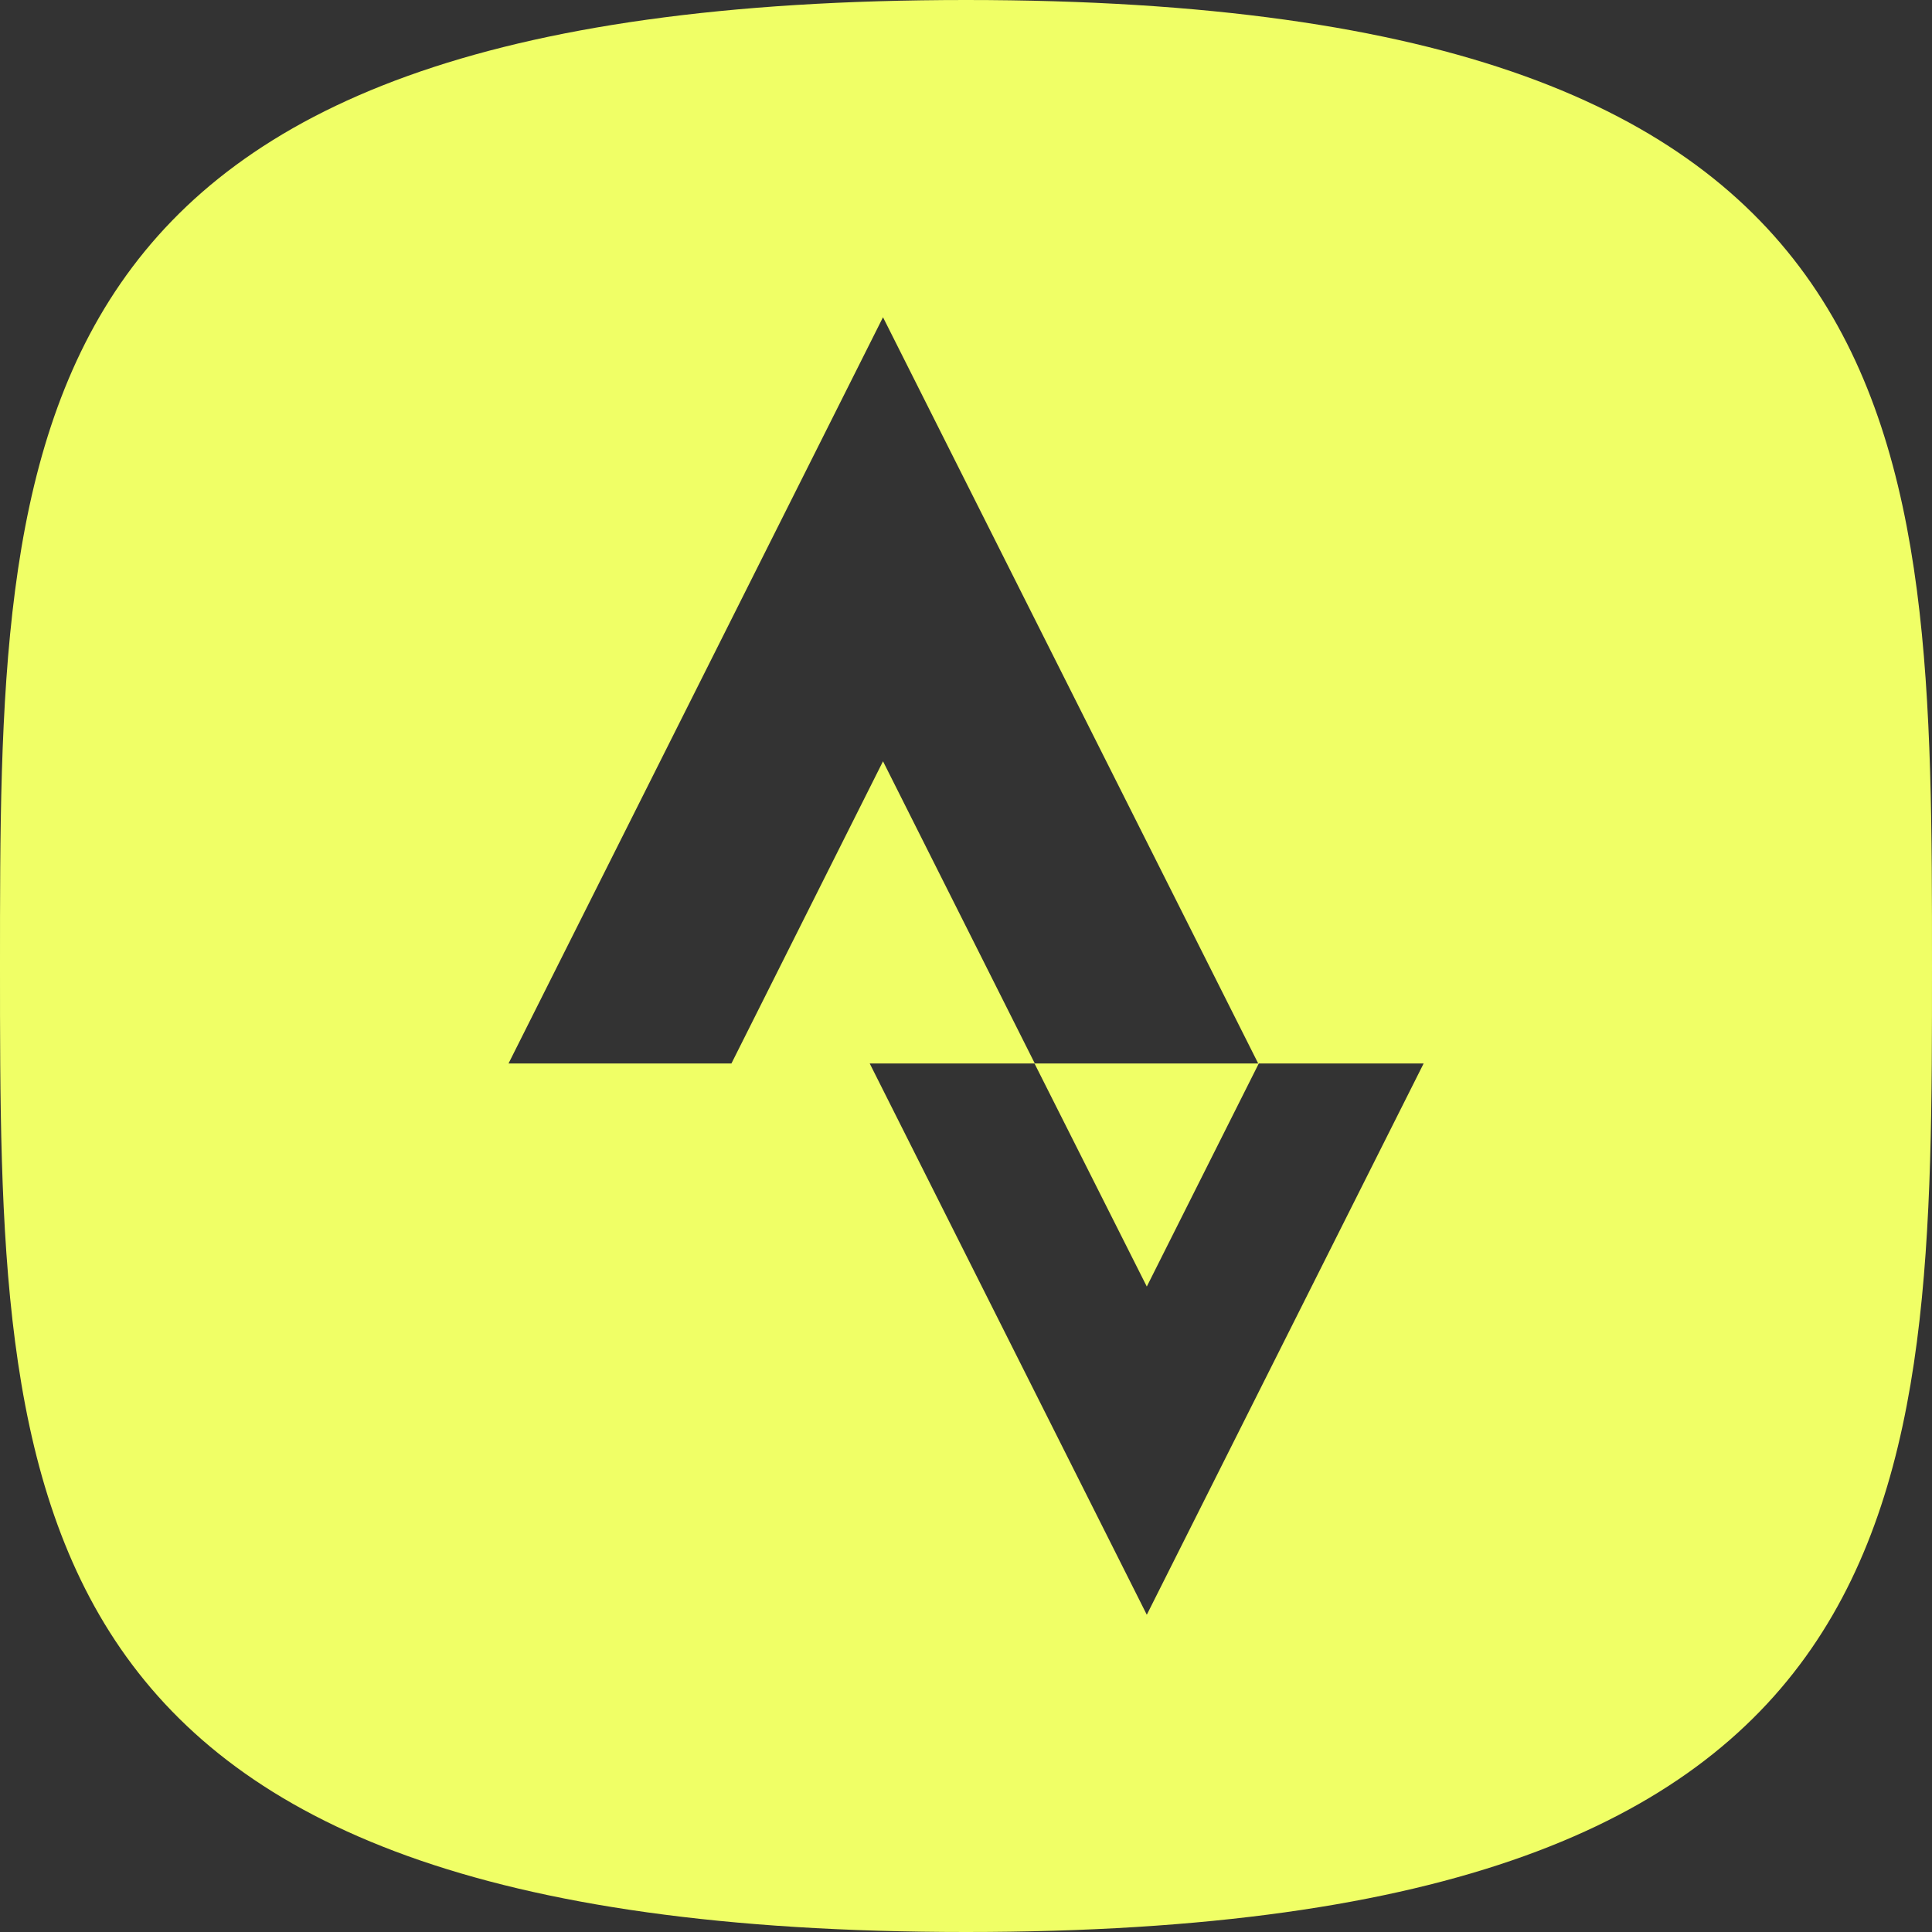 <svg width="24" height="24" viewBox="0 0 24 24" fill="none" xmlns="http://www.w3.org/2000/svg">
<rect x="0" y="0" width="24" height="24" fill="#333333" stroke="none"/>
<path d="M12 0C0 0 0 5.381 0 12C0 18.619 0 24 12 24C24 24 24 18.619 24 12C24 5.381 24 0 12 0ZM6.315 13.215L10.969 3.941L15.63 13.211H12.855L10.969 9.457L9.086 13.211H6.315V13.215ZM14.246 20.059L10.804 13.211H12.851L14.246 15.982L15.637 13.211H17.685L14.246 20.059Z" fill="#F0FF66"/>
</svg>
